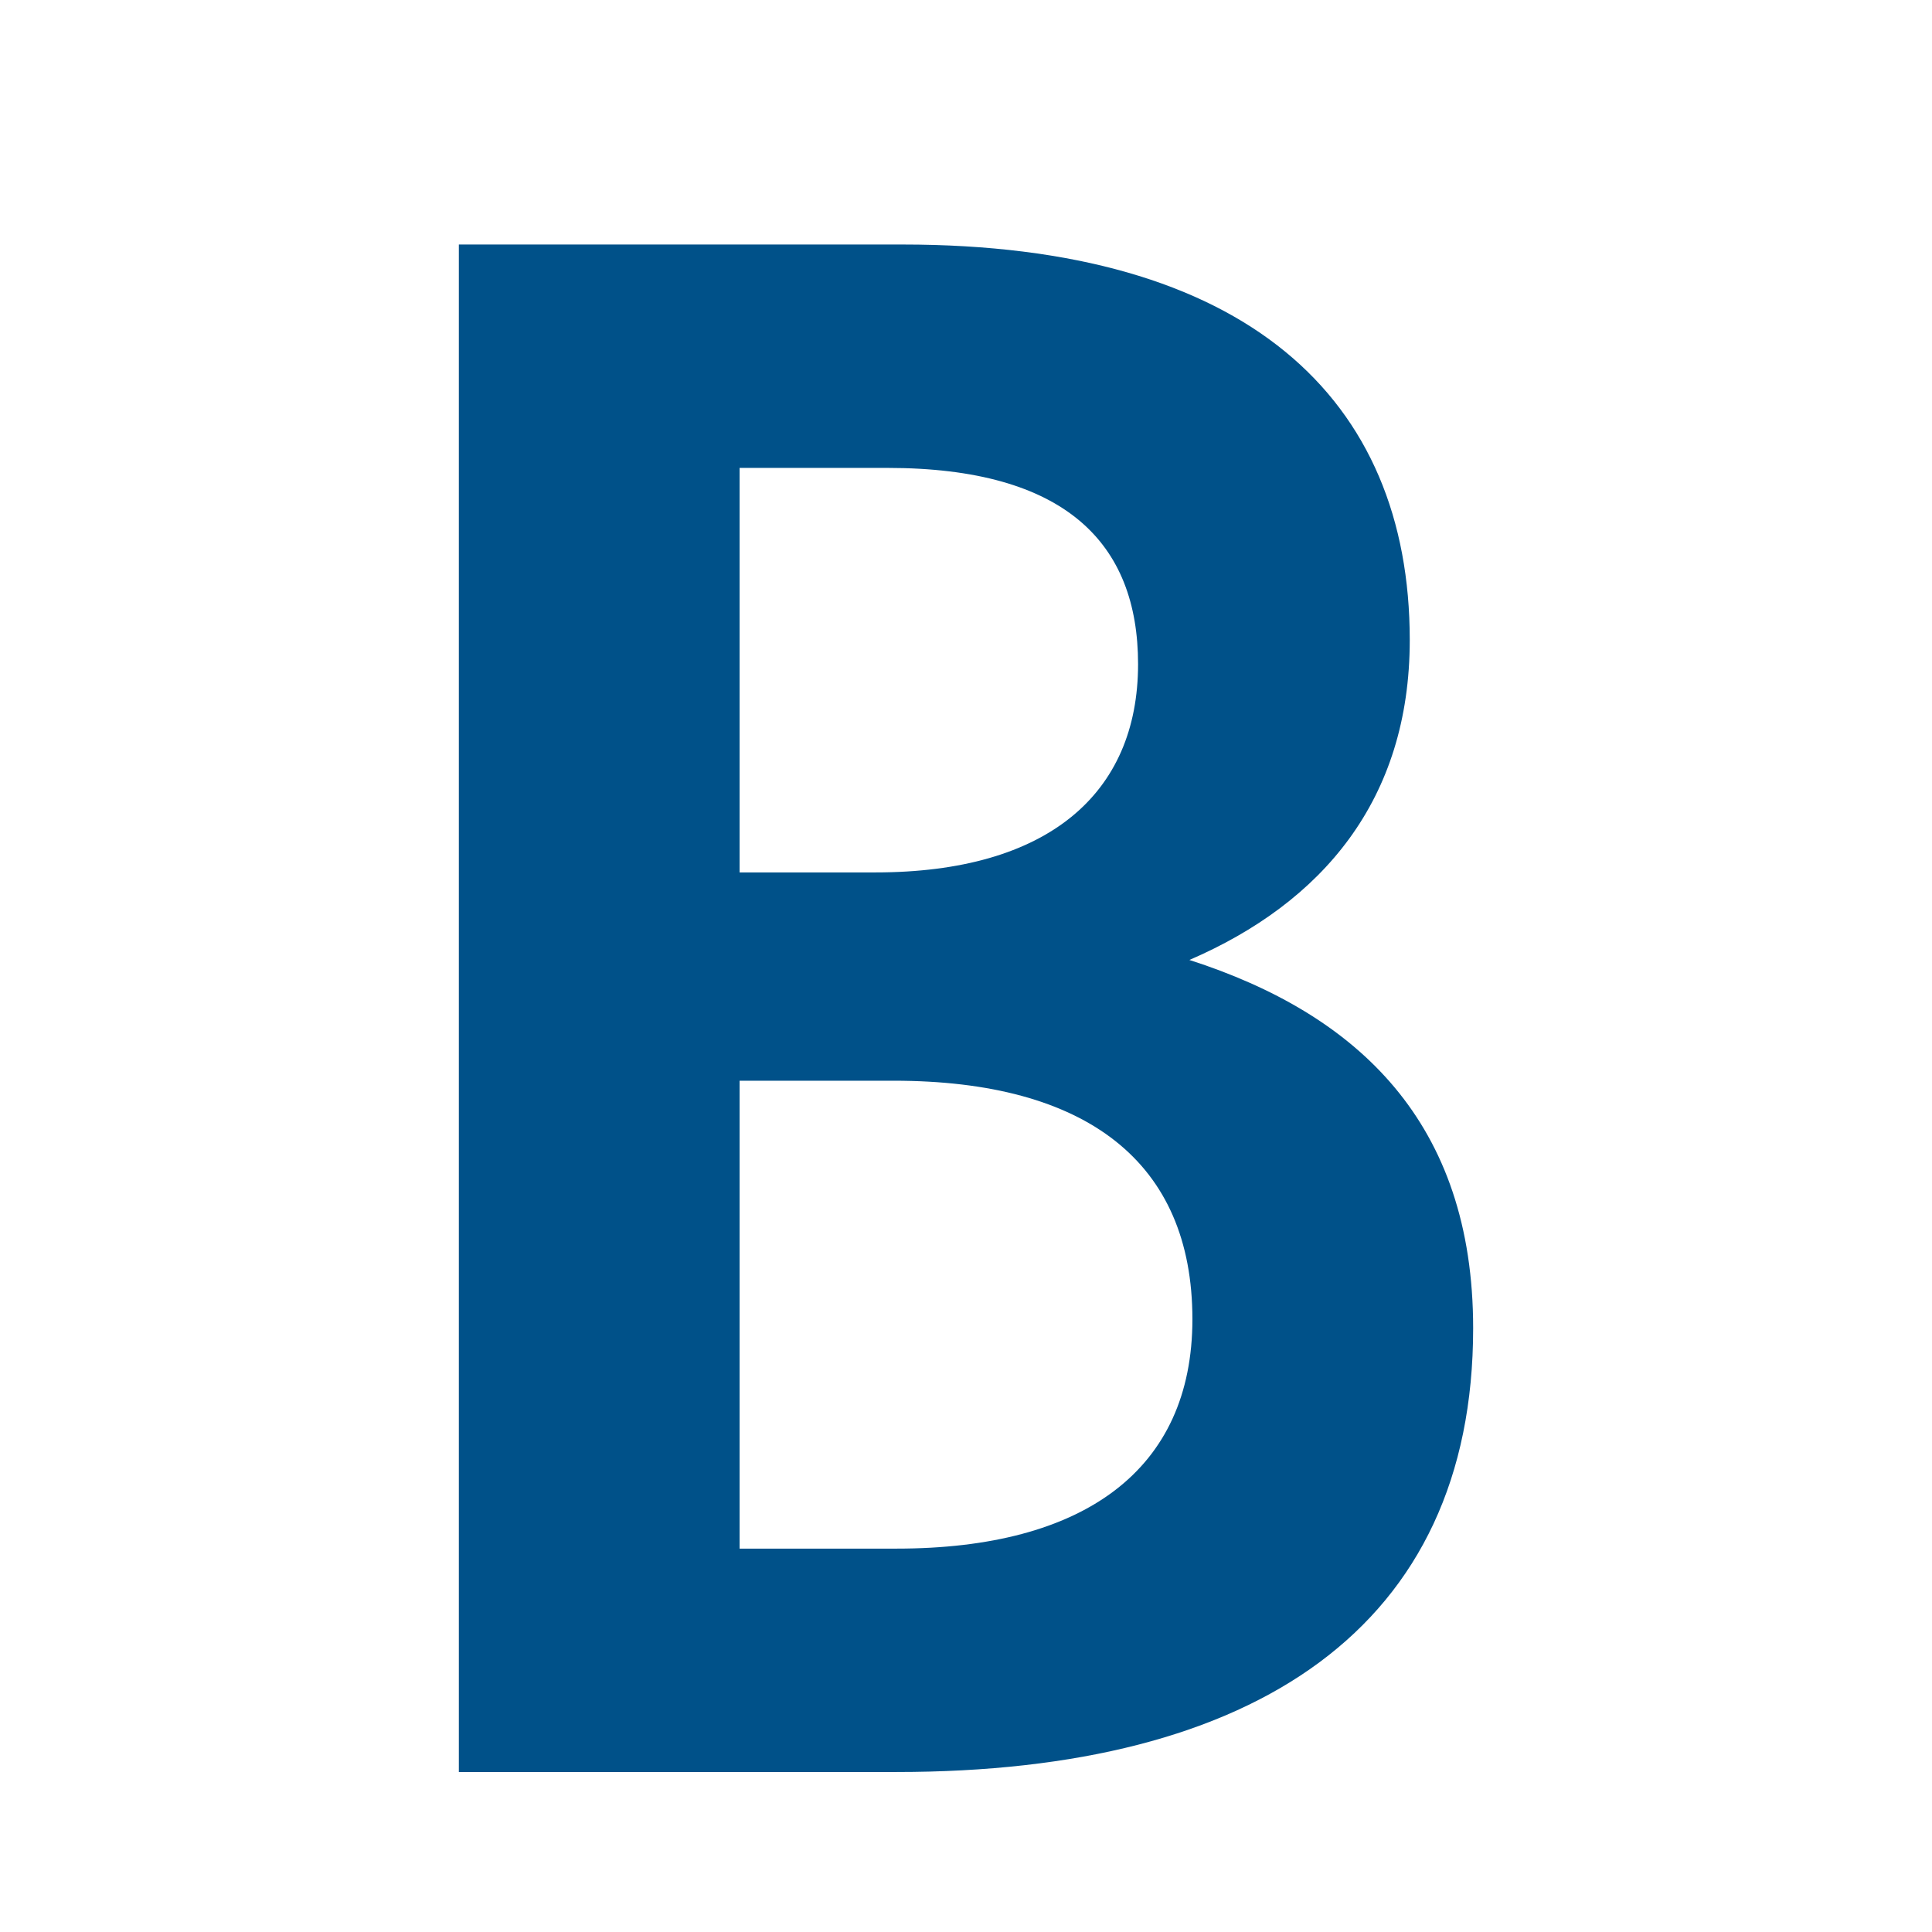 <?xml version="1.0" encoding="utf-8"?>
<svg version="1.1" id="Layer_1" xmlns="http://www.w3.org/2000/svg" xmlns:xlink="http://www.w3.org/1999/xlink" x="0px" y="0px"
	 viewBox="-447 249 64 64" style="enable-background:new -447 249 64 64;" xml:space="preserve">
<style type="text/css">
	.st0{display:none;}
	.st1{display:inline;}
	.st2{fill:#007DD8;}
	.st3{fill:#005189;}
</style>
<g id="GUI" class="st0">
	<g id="XMLID_1_" class="st1">
		<path id="XMLID_4_" d="M-429,267.8c-0.1-0.6-0.3-1.1-0.6-1.6c-0.3-0.5-0.6-0.9-1.1-1.2c-0.4-0.3-0.9-0.5-1.6-0.5
			c-1.4,0-2.5,0.8-3.1,2.4s-1,4.3-1,8c0,1.8,0.1,3.4,0.2,4.8c0.1,1.4,0.3,2.7,0.6,3.7c0.3,1,0.7,1.8,1.2,2.3s1.2,0.8,2.1,0.8
			c0.4,0,0.8-0.1,1.2-0.3c0.4-0.2,0.8-0.5,1.2-0.9c0.4-0.4,0.7-0.9,0.9-1.5c0.2-0.6,0.4-1.3,0.4-2.1v-3h-3.9v-4.4h9.7v16h-4.4v-2.7
			h-0.1c-0.7,1.2-1.6,2-2.6,2.5s-2.2,0.7-3.6,0.7c-1.8,0-3.3-0.3-4.5-1c-1.1-0.6-2.1-1.6-2.7-3c-0.6-1.2-1.1-2.8-1.3-4.8
			s-0.3-4.2-0.3-6.8c0-2.5,0.2-4.7,0.5-6.6c0.3-1.8,0.8-3.4,1.6-4.6c0.8-1.3,1.8-2.2,3.1-2.8c1.3-0.6,2.9-1,4.8-1
			c3.3,0,5.6,0.8,7.1,2.4c1.4,1.6,2.2,3.9,2.2,7h-5.7C-428.8,269-428.9,268.4-429,267.8z"/>
		<path id="XMLID_6_" d="M-413.3,281.4c0,0.7,0,1.4,0.1,2.1c0.1,0.6,0.3,1.2,0.5,1.6c0.3,0.5,0.6,0.8,1.1,1.1c0.5,0.3,1,0.4,1.7,0.4
			c0.7,0,1.3-0.1,1.7-0.4c0.4-0.3,0.8-0.6,1.1-1.1c0.3-0.5,0.4-1,0.5-1.6s0.1-1.3,0.1-2.1v-20.7h6v20.7c0,1.9-0.3,3.4-0.8,4.7
			c-0.5,1.2-1.2,2.2-2.1,2.9s-1.9,1.2-3,1.5c-1.1,0.2-2.3,0.4-3.5,0.4c-1.2,0-2.4-0.1-3.5-0.3s-2.1-0.7-3-1.4
			c-0.9-0.7-1.6-1.6-2.1-2.9c-0.5-1.2-0.8-2.9-0.8-4.9v-20.7h6C-413.3,260.7-413.3,281.4-413.3,281.4z"/>
		<path id="XMLID_8_" d="M-396.3,260.7h6v29.7h-6V260.7z"/>
	</g>
	<rect id="XMLID_2_" x="-443" y="296.9" class="st1" width="53.9" height="7.4"/>
</g>
<g id="VT" class="st0">
	<g id="XMLID_10_" class="st1">
		<polygon id="XMLID_12_" class="st2" points="-436.4,268.2 -415,255.8 -393.6,268.2 -393.6,297 -390,294.9 -390,266.1 -415,251.7 
			-440,266.1 -440,294.9 -436.4,297 		"/>
		<polygon id="XMLID_11_" class="st2" points="-433.5,269.9 -433.5,298.7 -429.9,300.8 -429.9,272 -415,263.4 -400.1,271.9 
			-400.1,300.8 -396.5,298.7 -396.5,269.8 -415,259.2 		"/>
		<polygon id="XMLID_13_" class="st2" points="-427,273.6 -427,302.5 -423.3,304.5 -423.3,275.7 -415,270.9 -406.7,275.7 
			-406.7,304.6 -403,302.5 -403,273.6 -415,266.7 		"/>
		<polygon id="XMLID_14_" class="st2" points="-420.4,277.4 -420.4,306.2 -416.8,308.3 -416.8,279.5 -415,278.5 -413.2,279.5 
			-413.2,308.3 -409.6,306.2 -409.6,277.4 -415,274.2 		"/>
	</g>
</g>
<path id="XMLID_52_" class="st3" d="M-417.3,307.7h-14.5v-50.6h14.7c11.4,0,16.8,5.1,16.8,13.1c0,5.3-2.9,8.7-7.3,10.6
	c5.6,1.8,9.4,5.4,9.4,12.2C-398.2,302.9-405.4,307.7-417.3,307.7z M-417.6,264.5h-4.9v13.4h4.5c5.7,0,8.7-2.6,8.7-6.9
	C-409.3,267-411.7,264.5-417.6,264.5z M-417.4,284.8h-5.1v15.5h5.2c6.2,0,9.8-2.6,9.8-7.6C-407.5,287.5-411,284.8-417.4,284.8z"/>
</svg>
